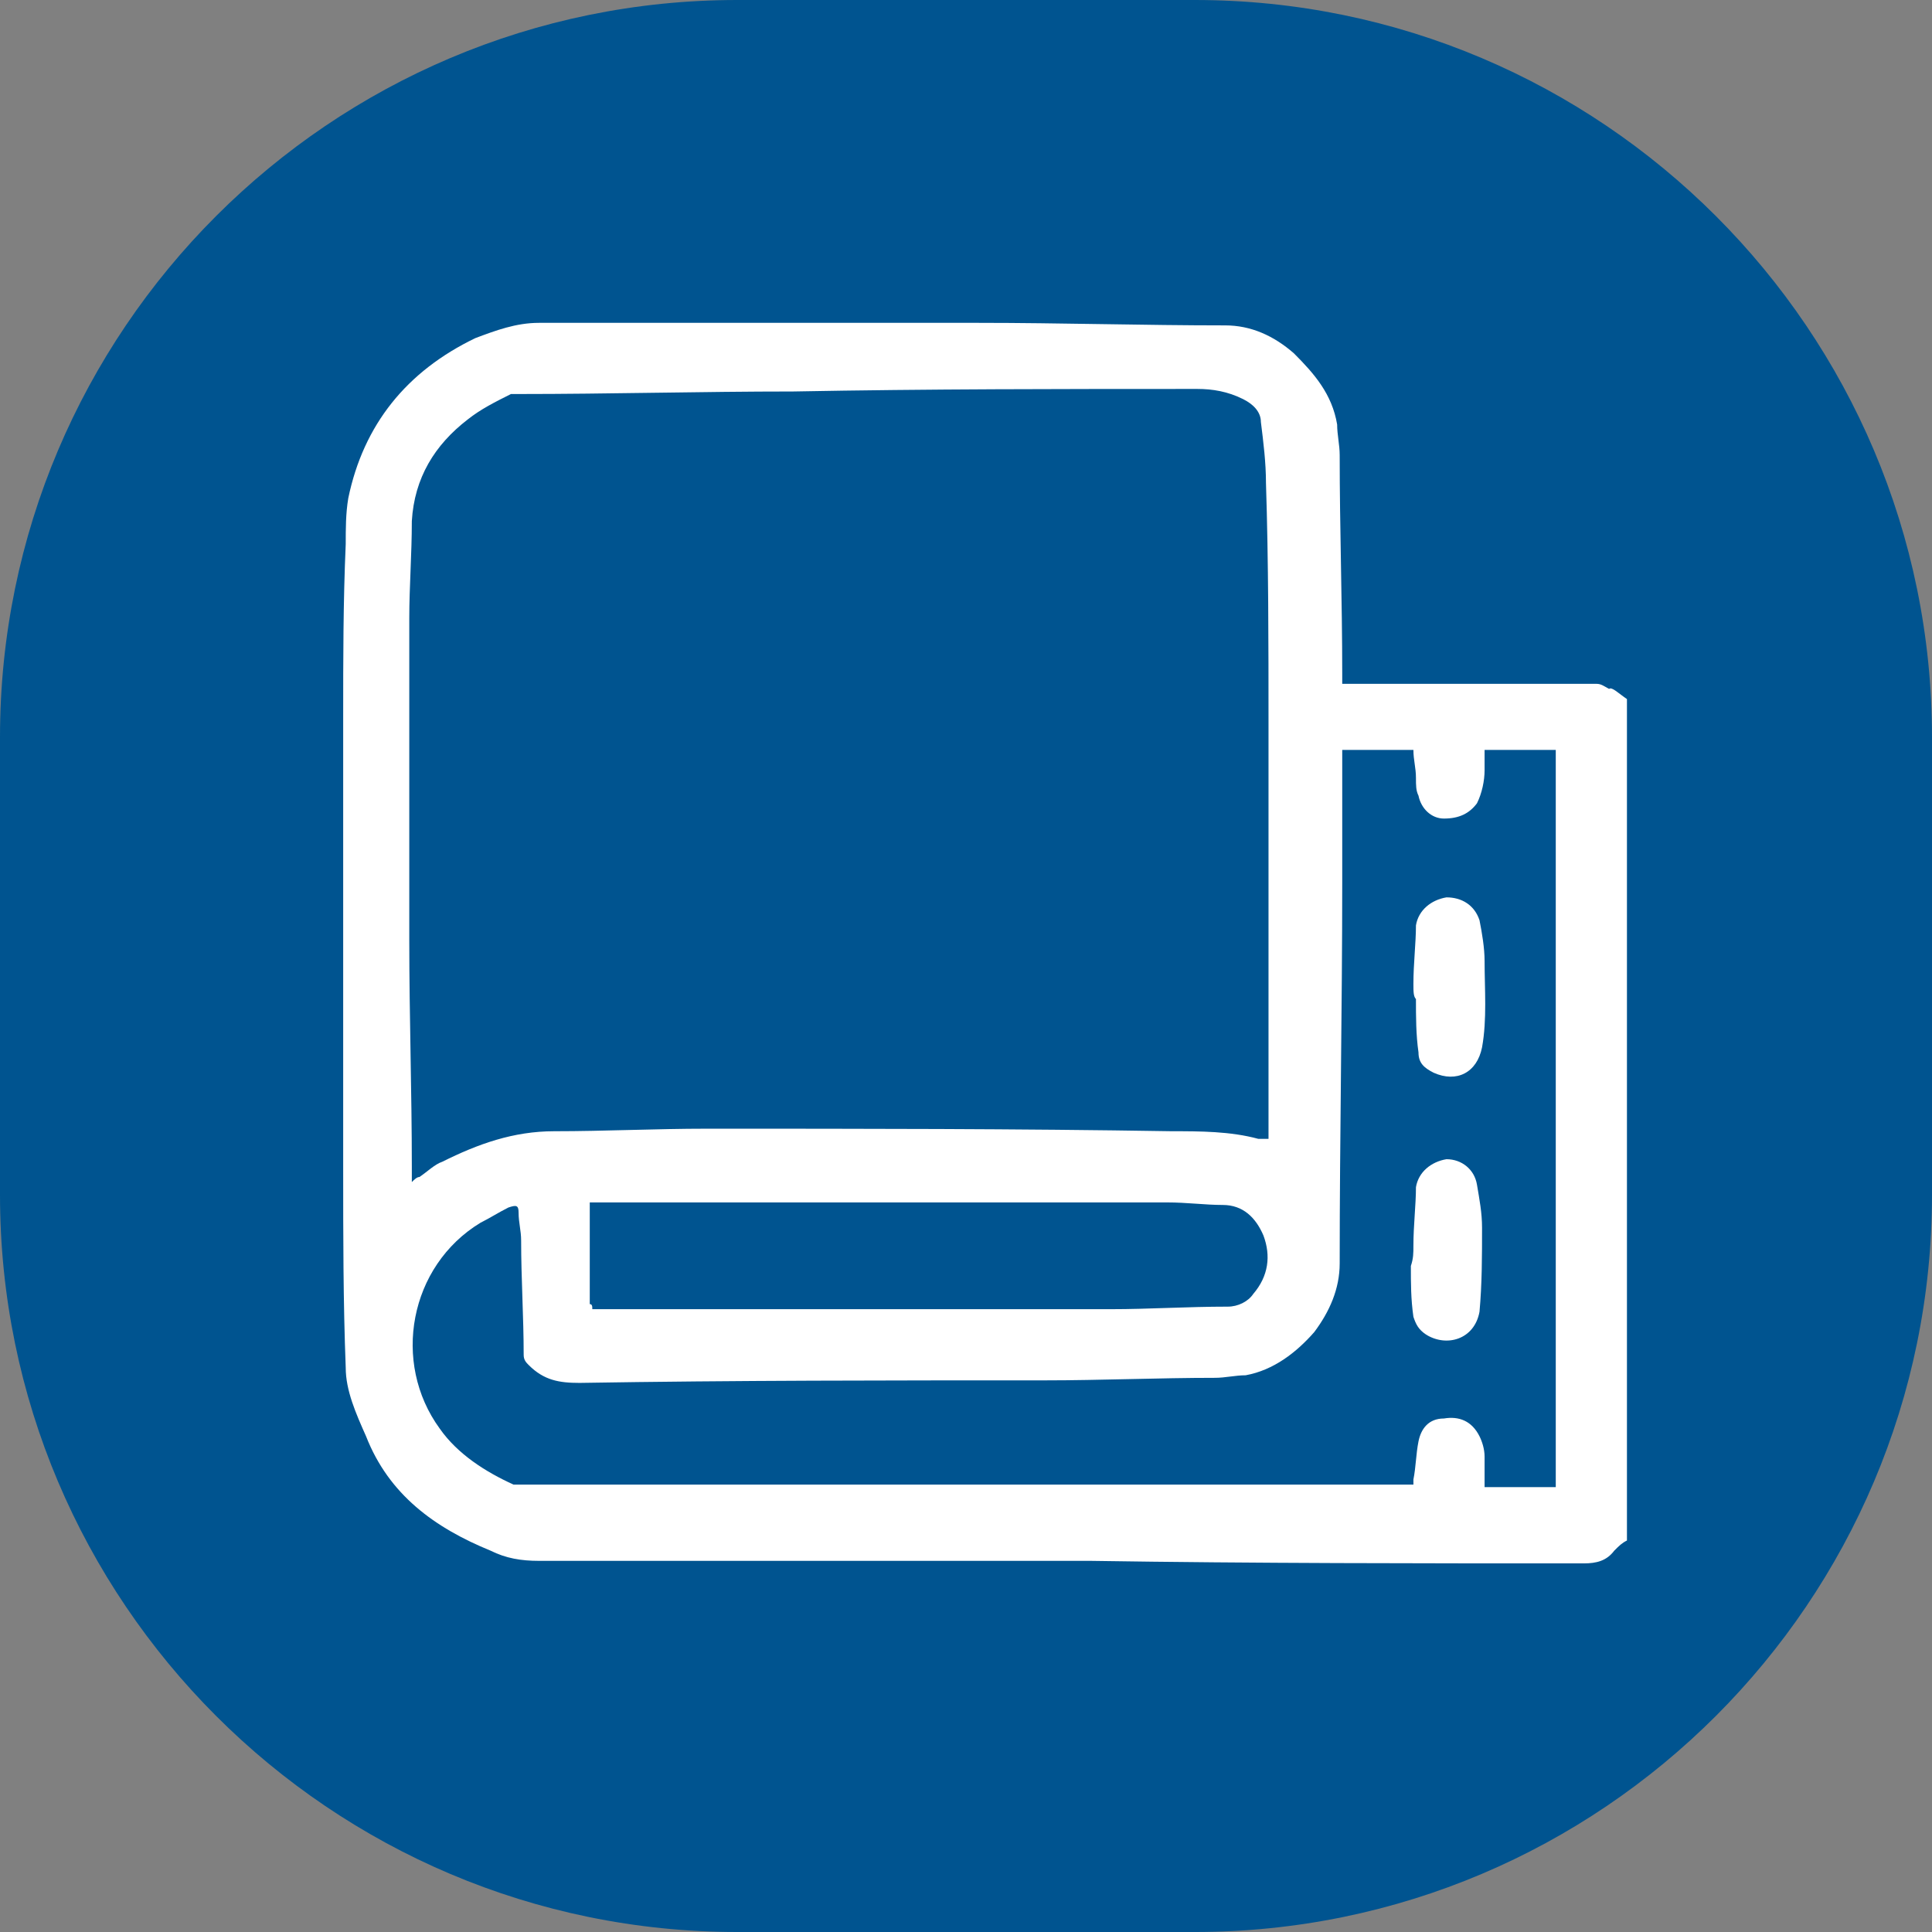 <?xml version="1.0" encoding="utf-8"?>
<!-- Generator: Adobe Illustrator 24.2.3, SVG Export Plug-In . SVG Version: 6.00 Build 0)  -->
<svg version="1.1" id="Layer_1" xmlns="http://www.w3.org/2000/svg" xmlns:xlink="http://www.w3.org/1999/xlink" x="0px" y="0px"
	 viewBox="0 0 76 76" style="enable-background:new 0 0 76 76;" xml:space="preserve">
<rect x="0" y="0" width="76" height="76" fill="#808080" stroke="none"/>
<style type="text/css">
	.st0{fill:#005490;}
	.st1{fill:#FFFFFF;}
</style>
<path class="st0" d="M29,0h18c16,0,29,13,29,29v18c0,16-13,29-29,29H29C13,76,0,63,0,47V29C0,13,13,0,29,0z"/>
<g>
	<path class="st1" d="M64,27.5c0,11,0,22.1,0,33.1c-0.2,0.1-0.3,0.2-0.5,0.4c-0.3,0.4-0.7,0.5-1.2,0.5c-6.5,0-12.9,0-19.4-0.1
		c-7.2,0-14.5,0-21.7,0c-0.7,0-1.3-0.1-1.9-0.4c-2.2-0.9-4-2.2-4.9-4.5c-0.4-0.9-0.8-1.8-0.8-2.7c-0.1-2.6-0.1-5.2-0.1-7.8
		c0-0.1,0-0.3,0-0.4c0-5.7,0-11.4,0-17c0-0.1,0-0.3,0-0.4c0-2.3,0-4.5,0.1-6.8c0-0.6,0-1.2,0.1-1.8c0.6-2.9,2.3-5,5-6.3
		c0.8-0.3,1.6-0.6,2.5-0.6c1.1,0,2.1,0,3.2,0c4.7,0,9.4,0,14.1,0c3.2,0,6.5,0.1,9.7,0.1c1,0,1.9,0.4,2.7,1.1
		c0.8,0.8,1.5,1.6,1.7,2.8c0,0.4,0.1,0.8,0.1,1.2c0,2.9,0.1,5.7,0.1,8.6c0,0.1,0,0.2,0,0.4c0.1,0,0.2,0,0.3,0c3.2,0,6.4,0,9.7,0
		c0.2,0,0.3,0.1,0.5,0.2C63.4,27,63.7,27.3,64,27.5z M49.9,44.8c0-0.1,0-0.2,0-0.3c0-5.3,0-10.7,0-16c0-3.2,0-6.4-0.1-9.5
		c0-0.8-0.1-1.6-0.2-2.4c0-0.4-0.3-0.7-0.7-0.9c-0.6-0.3-1.2-0.4-1.8-0.4c-5.3,0-10.6,0-15.9,0.1c-3.6,0-7.2,0.1-10.8,0.1
		c-0.1,0-0.2,0-0.3,0c-0.6,0.3-1.2,0.6-1.7,1c-1.3,1-2.1,2.3-2.2,4c0,1.3-0.1,2.6-0.1,3.8c0,4.2,0,8.5,0,12.7c0,3,0.1,5.9,0.1,8.9
		c0,0.2,0,0.4,0,0.6c0.1-0.1,0.2-0.2,0.3-0.2c0.3-0.2,0.6-0.5,0.9-0.6c1.4-0.7,2.8-1.2,4.4-1.2c2,0,4-0.1,6-0.1
		c6.1,0,12.2,0,18.3,0.1c1.1,0,2.3,0,3.4,0.3C49.6,44.8,49.7,44.8,49.9,44.8z M58.4,58.5c0.9,0,1.9,0,2.8,0c0-9.7,0-19.4,0-29
		c-0.9,0-1.9,0-2.8,0c0,0.3,0,0.5,0,0.8c0,0.4-0.1,0.9-0.3,1.3c-0.3,0.4-0.7,0.6-1.3,0.6c-0.5,0-0.9-0.4-1-0.9
		c-0.1-0.2-0.1-0.4-0.1-0.7c0-0.4-0.1-0.7-0.1-1.1c-0.9,0-1.8,0-2.8,0c0,0.1,0,0.2,0,0.3c0,1.6,0,3.3,0,4.9c0,5-0.1,10-0.1,15
		c0,1-0.4,1.9-1,2.7c-0.7,0.8-1.6,1.5-2.7,1.7c-0.4,0-0.8,0.1-1.2,0.1c-2.2,0-4.5,0.1-6.7,0.1c-6.1,0-12.2,0-18.3,0.1
		c-0.8,0-1.4-0.1-2-0.7c-0.1-0.1-0.2-0.2-0.2-0.4c0-1.5-0.1-3-0.1-4.5c0-0.4-0.1-0.7-0.1-1.1c0-0.3-0.1-0.3-0.4-0.2
		c-0.4,0.2-0.7,0.4-1.1,0.6c-2.8,1.7-3.5,5.5-1.6,8.1c0.7,1,1.8,1.7,2.9,2.2c0.1,0,0.2,0,0.3,0c1,0,2,0,3,0c5.5,0,11,0,16.4,0
		c5.1,0,10.3,0,15.4,0c0.1,0,0.2,0,0.3,0c0-0.1,0-0.1,0-0.2c0.1-0.5,0.1-1,0.2-1.5c0.1-0.5,0.4-0.9,1-0.9c0.6-0.1,1.1,0.1,1.4,0.7
		c0.1,0.2,0.2,0.5,0.2,0.8C58.4,57.7,58.4,58.1,58.4,58.5z M23.3,51.5c0.1,0,0.2,0,0.3,0c6.7,0,13.4,0,20.1,0c1.5,0,3-0.1,4.6-0.1
		c0.4,0,0.8-0.2,1-0.5c0.6-0.7,0.7-1.5,0.4-2.3c-0.3-0.7-0.8-1.2-1.6-1.2c-0.7,0-1.4-0.1-2.2-0.1c-2.5,0-5,0-7.5,0c-5,0-10,0-14.9,0
		c-0.1,0-0.2,0-0.3,0c0,1.4,0,2.7,0,4C23.3,51.3,23.3,51.4,23.3,51.5z"/>
	<path class="st1" d="M55.6,38.7c0-0.8,0.1-1.6,0.1-2.3c0.1-0.6,0.6-1,1.2-1.1c0.6,0,1.1,0.3,1.3,0.9c0.1,0.5,0.2,1.1,0.2,1.6
		c0,1.1,0.1,2.3-0.1,3.4c-0.2,1-1,1.4-1.9,1c-0.4-0.2-0.6-0.4-0.6-0.8c-0.1-0.7-0.1-1.4-0.1-2.1C55.6,39.2,55.6,39,55.6,38.7
		C55.6,38.7,55.6,38.7,55.6,38.7z"/>
	<path class="st1" d="M55.6,49c0-0.8,0.1-1.6,0.1-2.3c0.1-0.6,0.6-1,1.2-1.1c0.6,0,1.1,0.4,1.2,1c0.1,0.6,0.2,1.1,0.2,1.7
		c0,1.1,0,2.2-0.1,3.3c-0.2,1.1-1.3,1.4-2.1,0.9c-0.3-0.2-0.4-0.4-0.5-0.7c-0.1-0.7-0.1-1.3-0.1-2C55.6,49.5,55.6,49.3,55.6,49
		C55.6,49,55.6,49,55.6,49z"/>
</g>
</svg>
